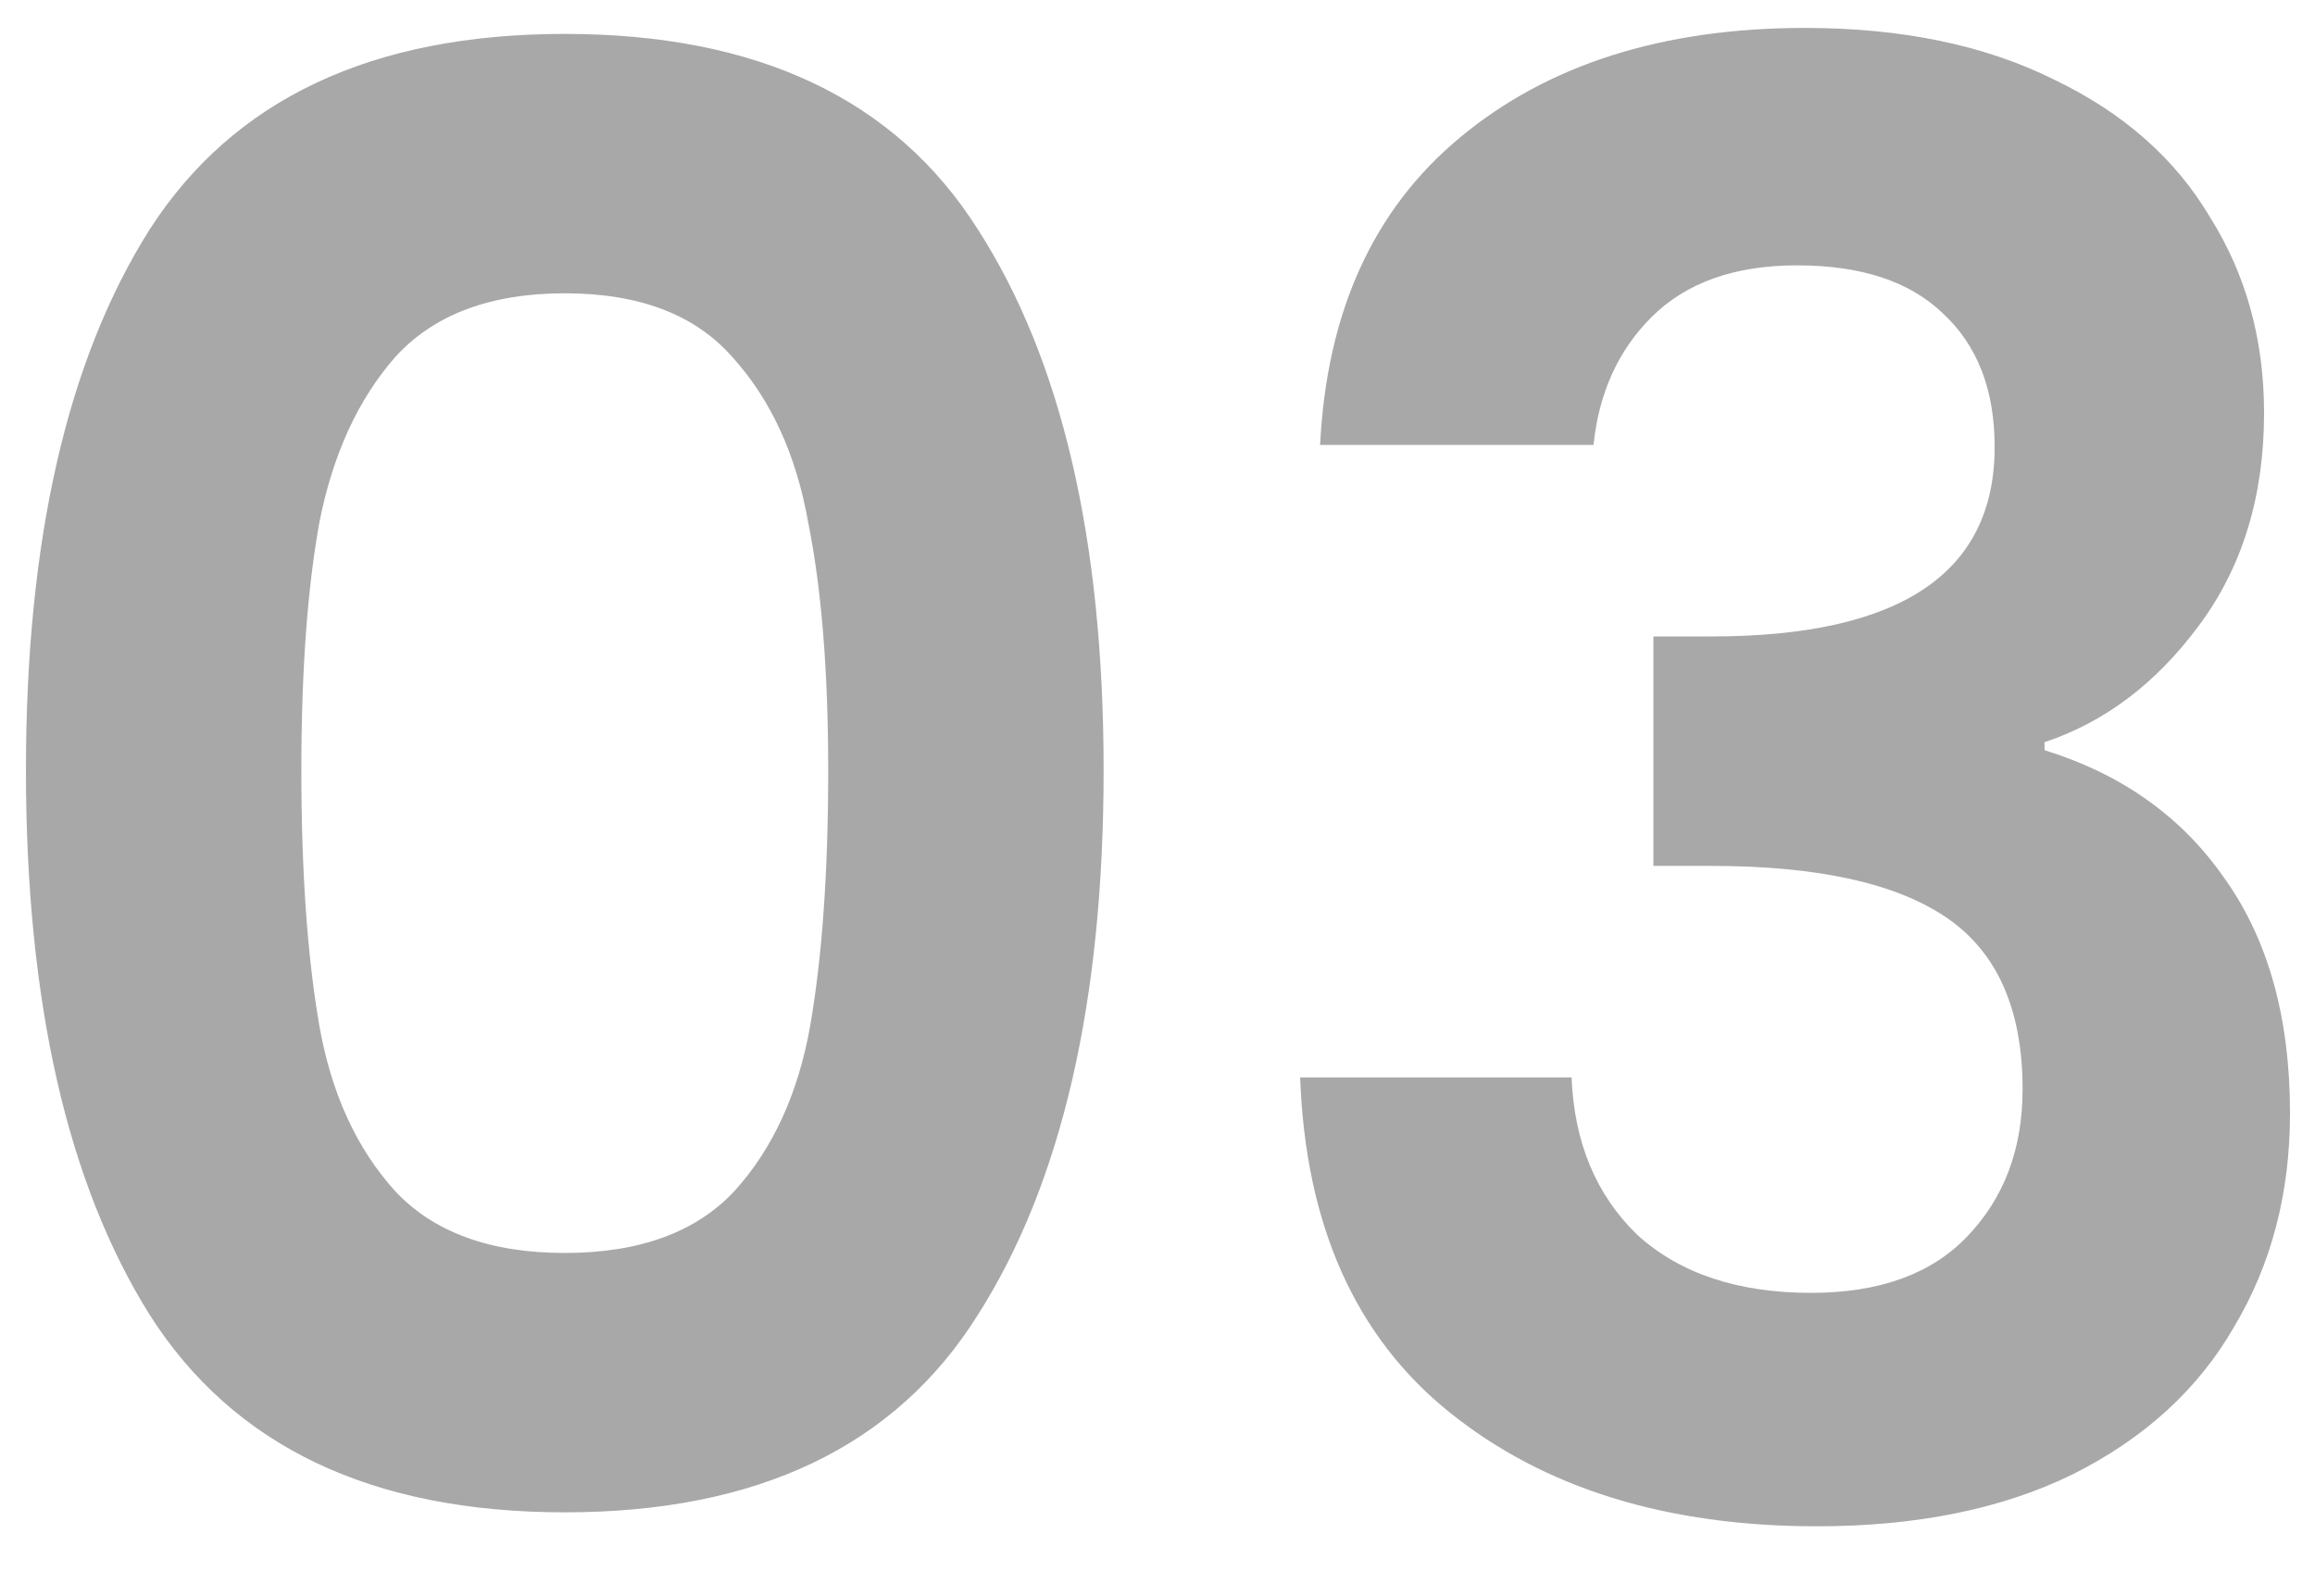 <svg xmlns="http://www.w3.org/2000/svg" width="29" height="20" viewBox="0 0 29 20" fill="none"><path id="03" opacity="0.34" d="M0.325 9.65C0.325 6.767 0.842 4.508 1.875 2.875C2.925 1.242 4.658 0.425 7.075 0.425C9.492 0.425 11.217 1.242 12.25 2.875C13.3 4.508 13.825 6.767 13.825 9.65C13.825 12.55 13.3 14.825 12.25 16.475C11.217 18.125 9.492 18.95 7.075 18.95C4.658 18.95 2.925 18.125 1.875 16.475C0.842 14.825 0.325 12.55 0.325 9.65ZM10.375 9.65C10.375 8.417 10.292 7.383 10.125 6.55C9.975 5.7 9.658 5.008 9.175 4.475C8.708 3.942 8.008 3.675 7.075 3.675C6.142 3.675 5.433 3.942 4.95 4.475C4.483 5.008 4.167 5.7 4 6.55C3.85 7.383 3.775 8.417 3.775 9.65C3.775 10.917 3.85 11.983 4 12.85C4.15 13.7 4.467 14.392 4.95 14.925C5.433 15.442 6.142 15.7 7.075 15.7C8.008 15.7 8.717 15.442 9.2 14.925C9.683 14.392 10 13.7 10.15 12.85C10.3 11.983 10.375 10.917 10.375 9.65ZM16.537 5.575C16.62 3.908 17.204 2.625 18.287 1.725C19.387 0.808 20.829 0.35 22.612 0.35C23.829 0.35 24.87 0.567 25.737 1C26.604 1.417 27.254 1.992 27.687 2.725C28.137 3.442 28.362 4.258 28.362 5.175C28.362 6.225 28.087 7.117 27.537 7.85C27.004 8.567 26.362 9.05 25.612 9.3V9.4C26.579 9.7 27.329 10.233 27.862 11C28.412 11.767 28.687 12.75 28.687 13.95C28.687 14.95 28.454 15.842 27.987 16.625C27.537 17.408 26.862 18.025 25.962 18.475C25.079 18.908 24.012 19.125 22.762 19.125C20.879 19.125 19.345 18.65 18.162 17.7C16.979 16.75 16.354 15.35 16.287 13.5H19.687C19.72 14.317 19.995 14.975 20.512 15.475C21.045 15.958 21.77 16.2 22.687 16.2C23.537 16.2 24.187 15.967 24.637 15.5C25.104 15.017 25.337 14.4 25.337 13.65C25.337 12.65 25.02 11.933 24.387 11.5C23.754 11.067 22.77 10.85 21.437 10.85H20.712V7.975H21.437C23.804 7.975 24.987 7.183 24.987 5.6C24.987 4.883 24.77 4.325 24.337 3.925C23.92 3.525 23.312 3.325 22.512 3.325C21.729 3.325 21.12 3.542 20.687 3.975C20.27 4.392 20.029 4.925 19.962 5.575H16.537Z" fill="black"></path></svg>